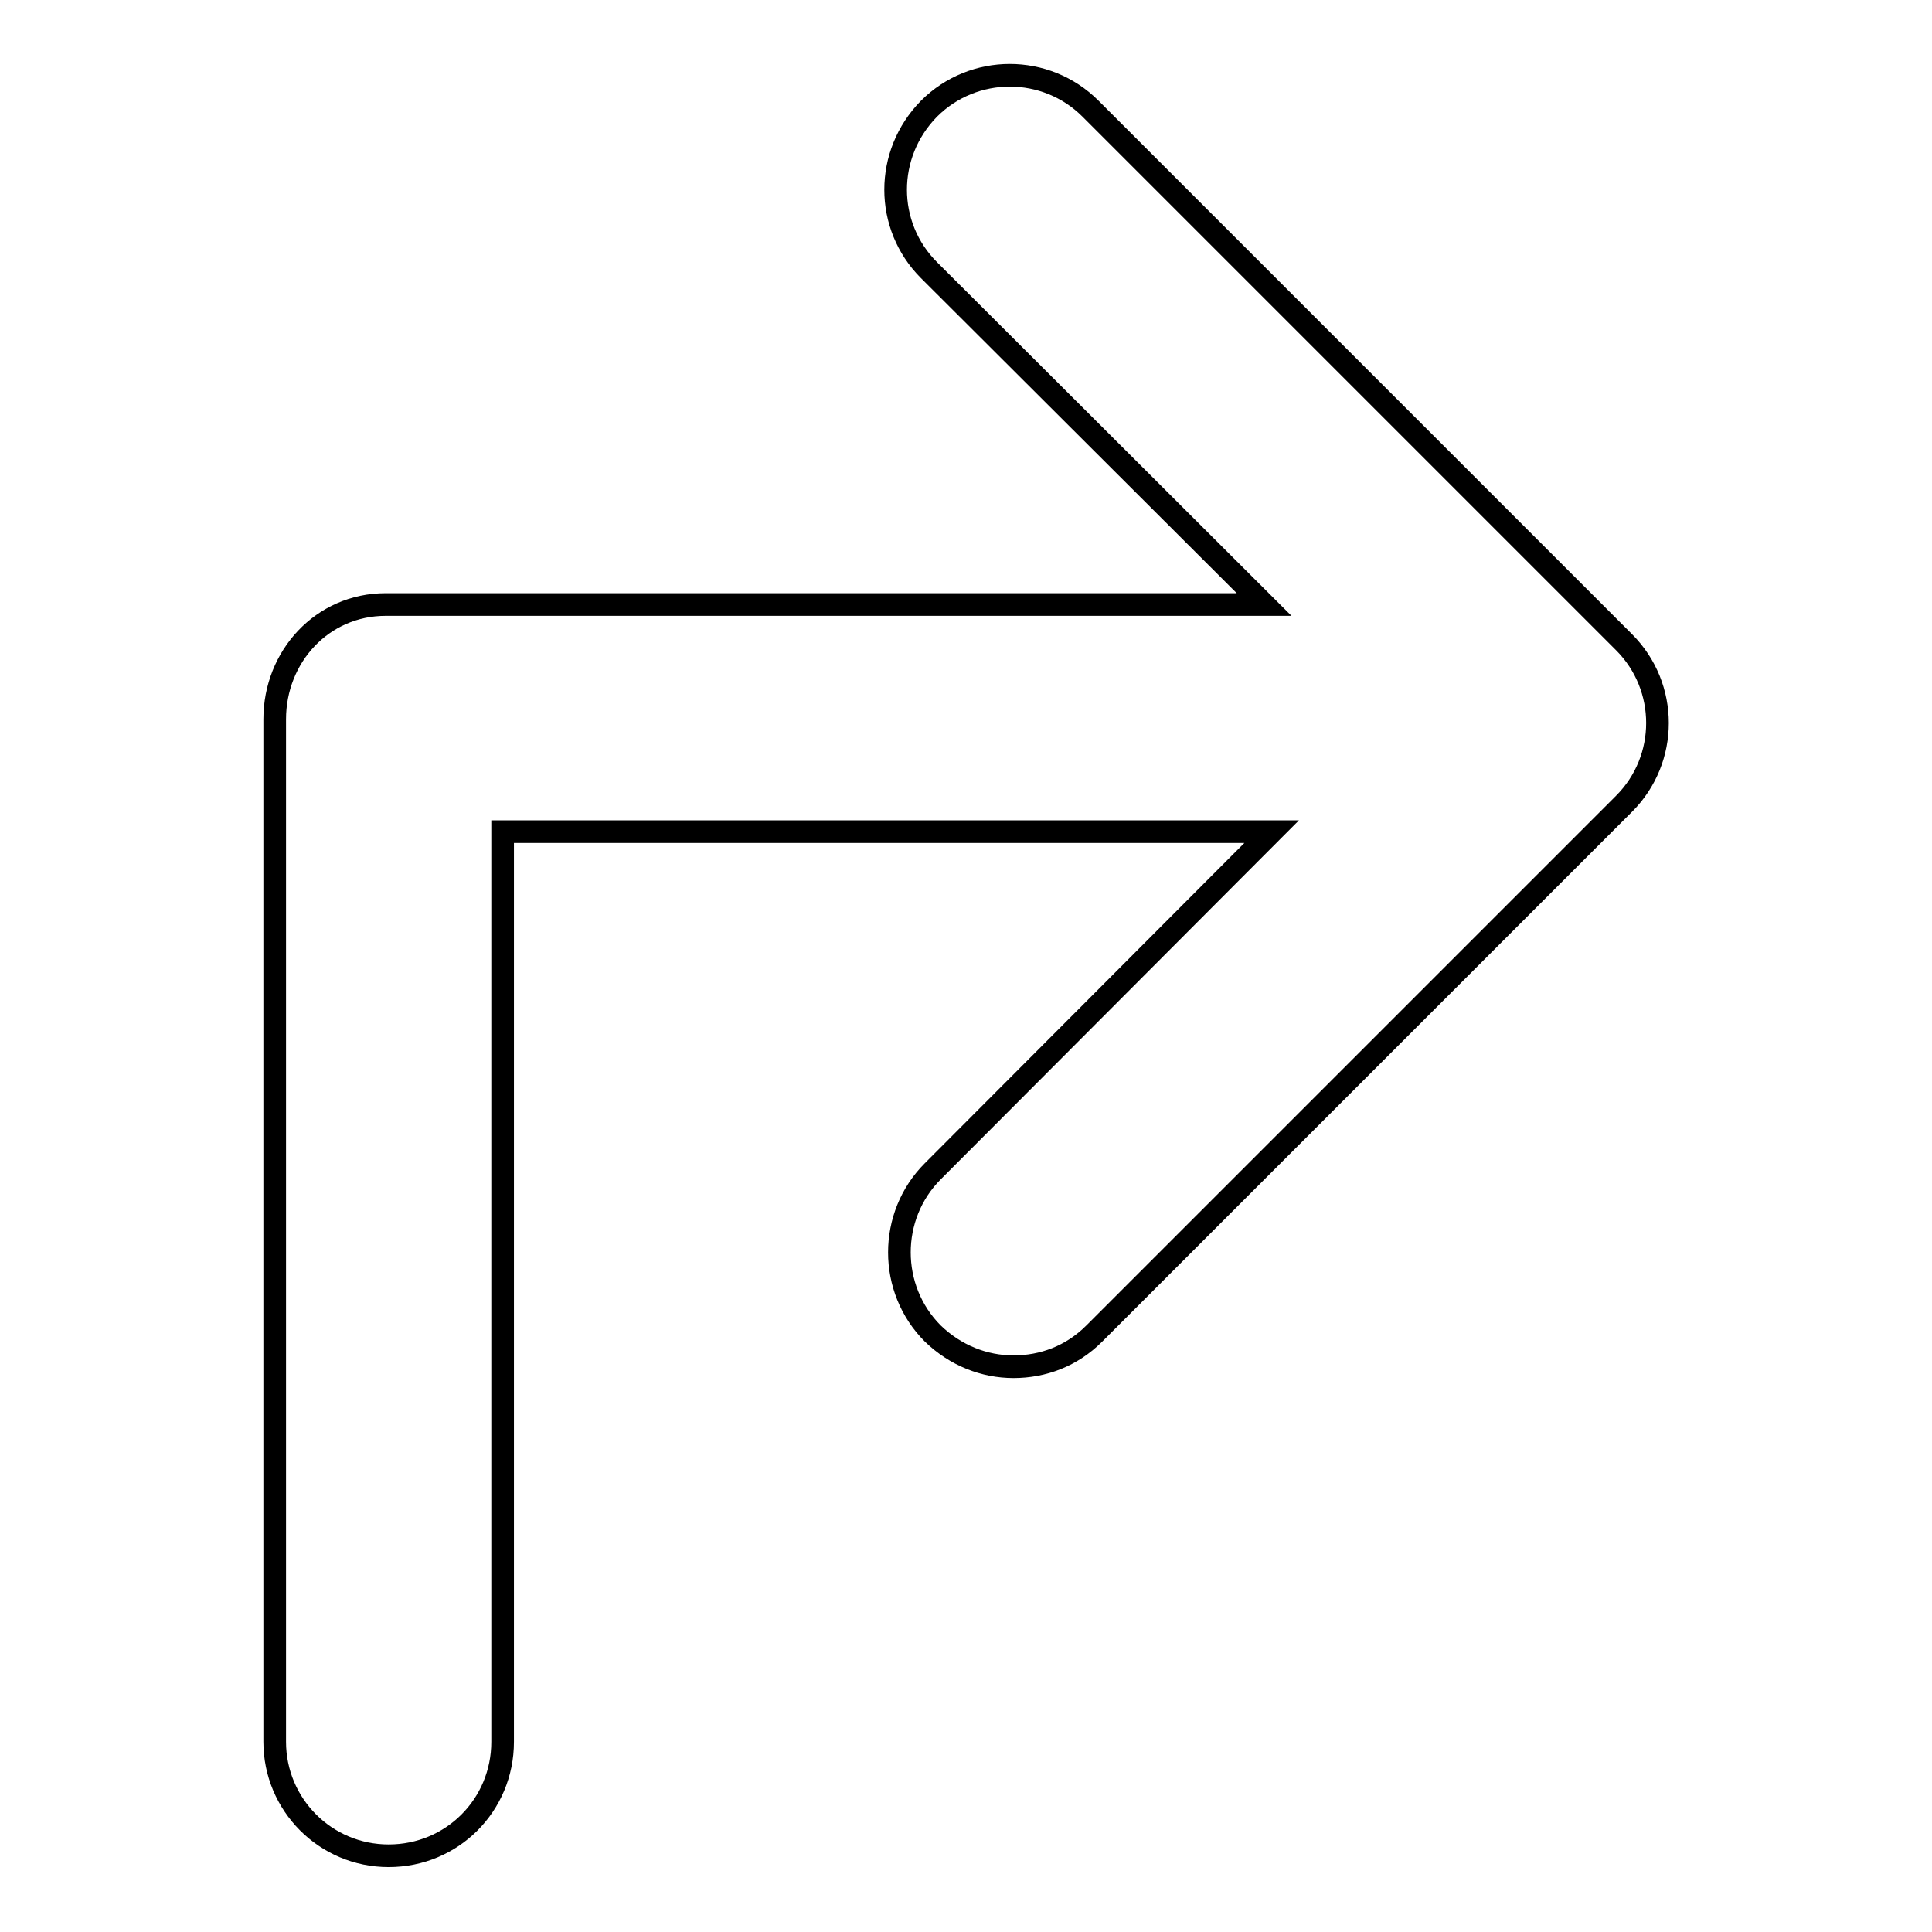 <?xml version="1.0" encoding="utf-8"?>
<!-- Svg Vector Icons : http://www.onlinewebfonts.com/icon -->
<!DOCTYPE svg PUBLIC "-//W3C//DTD SVG 1.1//EN" "http://www.w3.org/Graphics/SVG/1.1/DTD/svg11.dtd">
<svg version="1.1" xmlns="http://www.w3.org/2000/svg" xmlns:xlink="http://www.w3.org/1999/xlink" x="0px" y="0px" viewBox="0 0 256 256" enable-background="new 0 0 256 256" xml:space="preserve">
<g><g><path stroke-width="3" fill-opacity="0" stroke="#000000"  d="M51.1,80.1h116.4l-44.4-44.3c-5.9-5.9-5.9-15.4,0-21.4c5.9-5.9,15.5-5.9,21.4,0l70.7,70.7c5.9,5.9,5.9,15.5,0,21.4l-70.2,70.2c-3,3-6.8,4.4-10.7,4.4s-7.7-1.5-10.7-4.4c-5.9-5.9-5.9-15.6,0-21.5l44.9-45H66.6v120.6c0,8.4-6.7,15.1-15.1,15.1c-8.4,0-15.1-6.8-15.1-15.1V95.3C36.4,87,42.7,80.1,51.1,80.1z"/></g></g>
</svg>